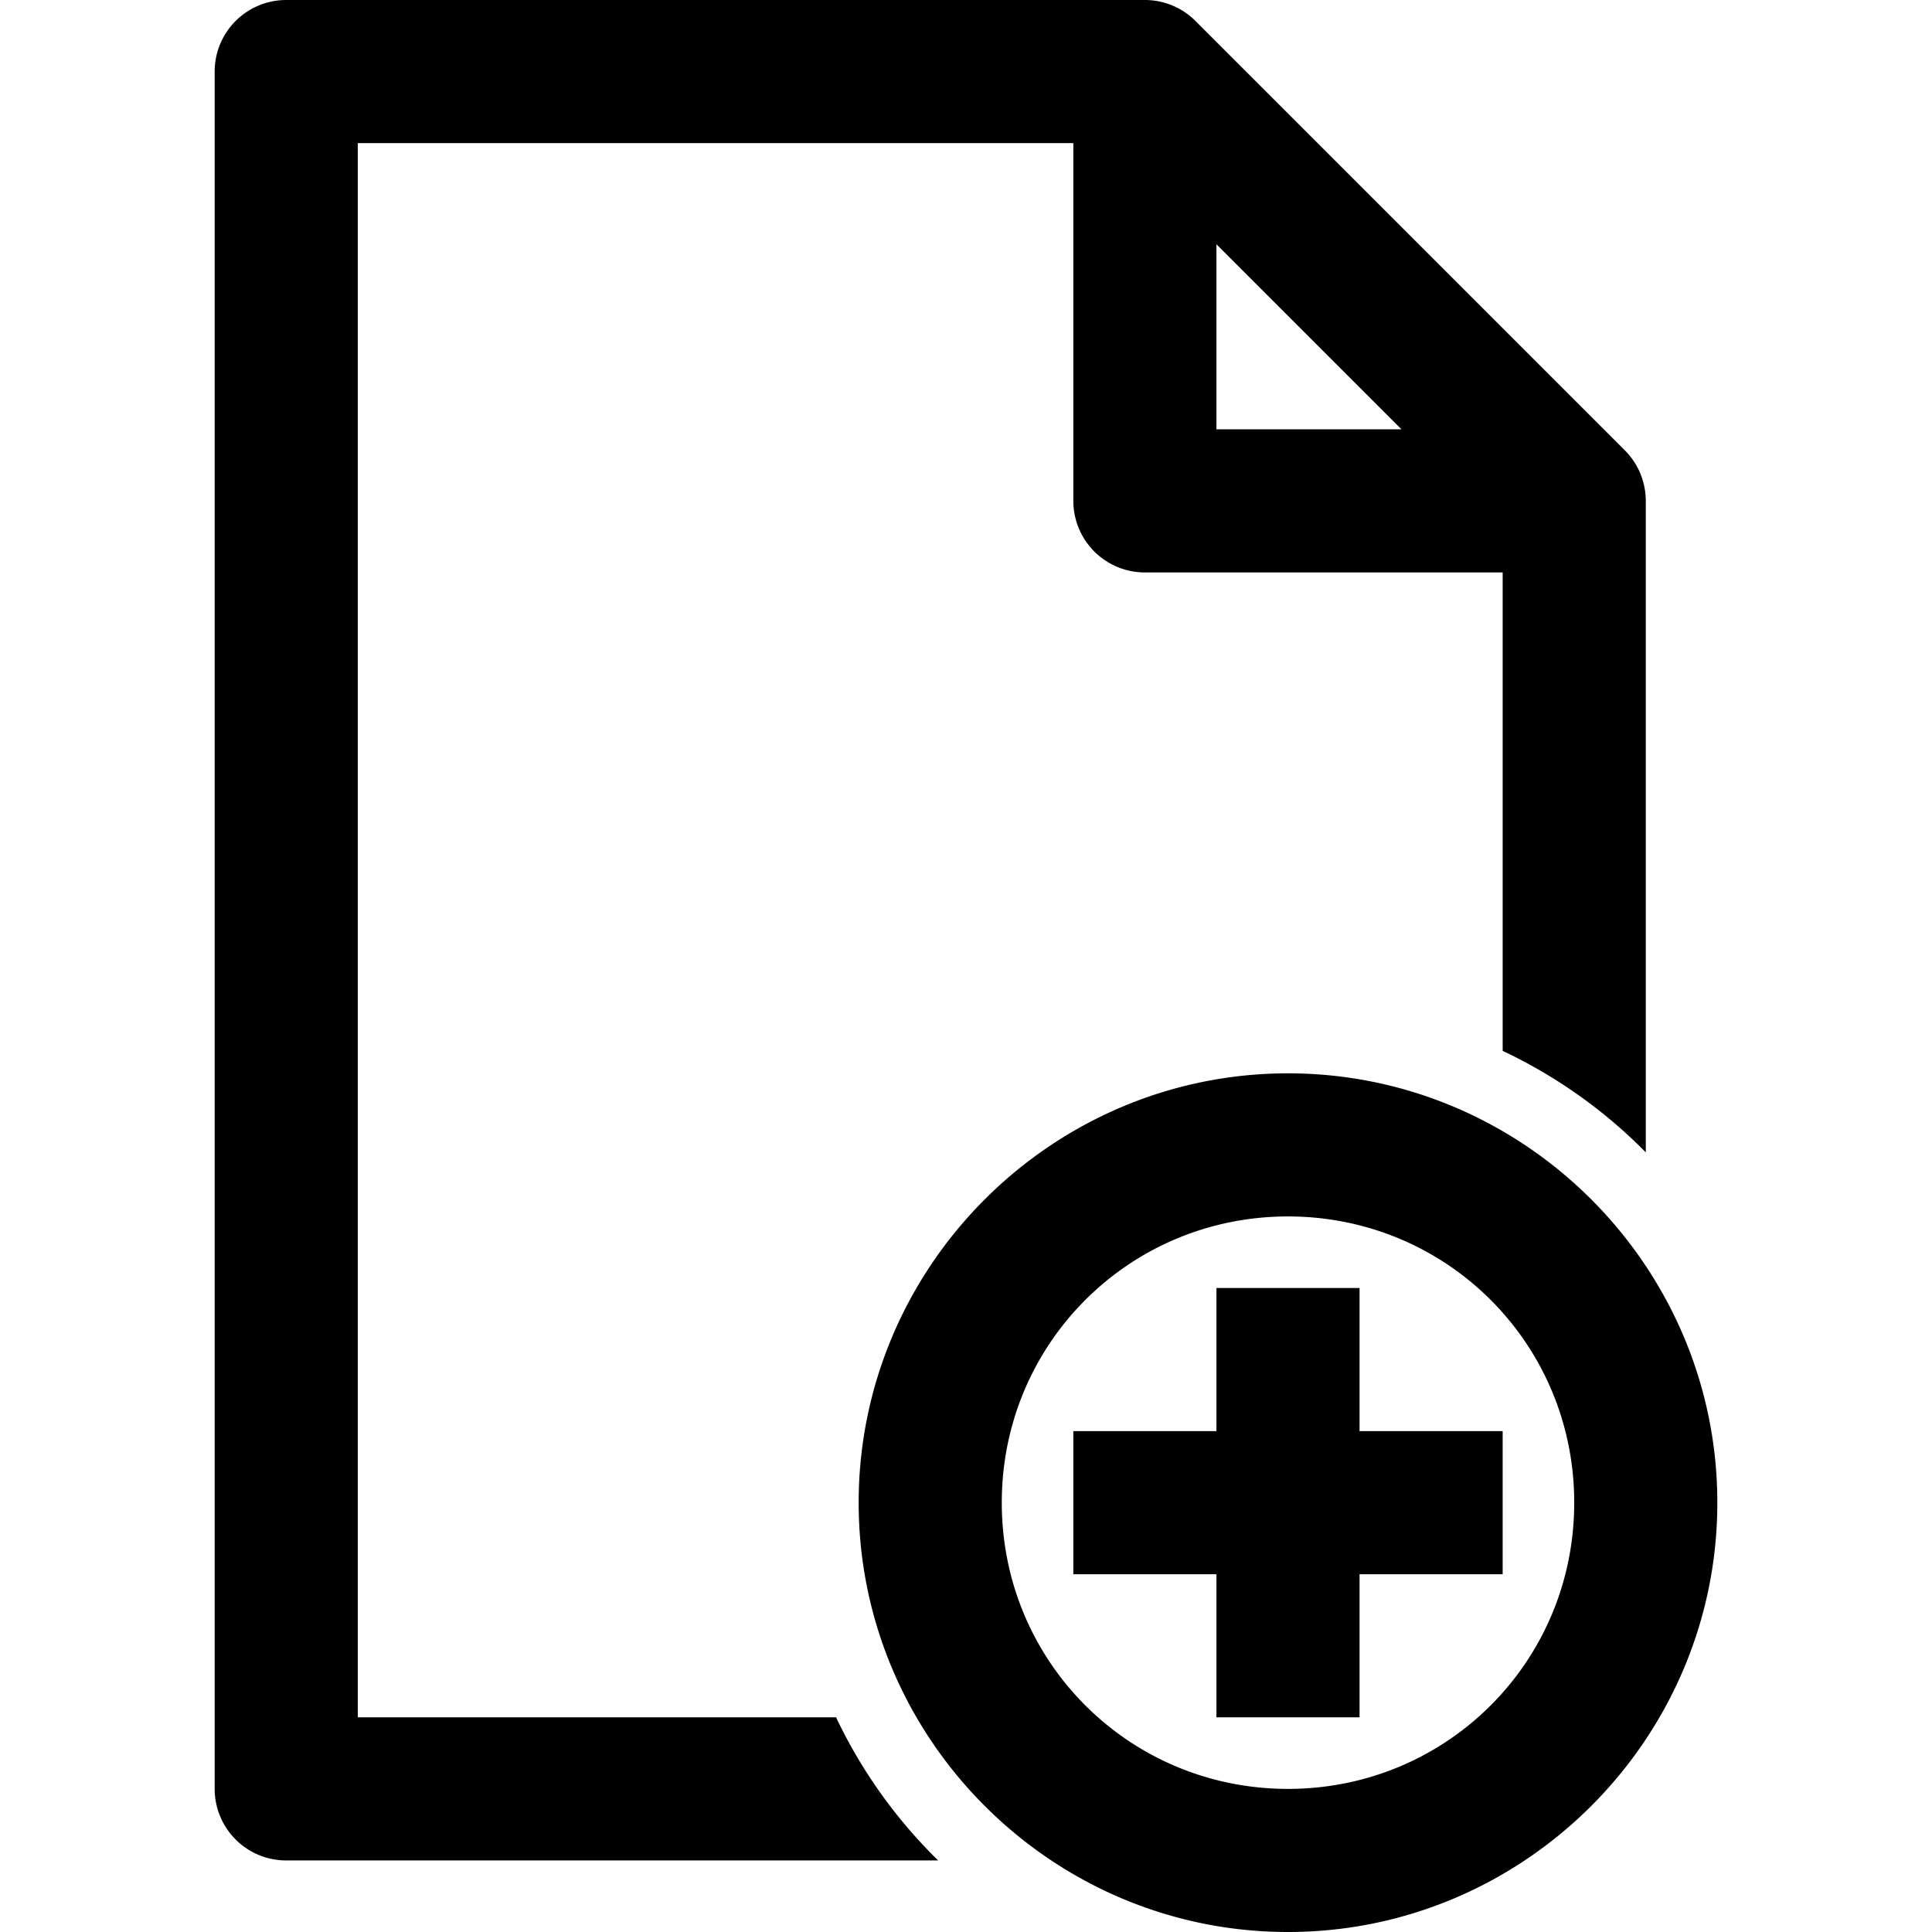 <?xml version="1.0" encoding="UTF-8" standalone="no"?>
<svg
   xmlns:dc="http://purl.org/dc/elements/1.1/"
   xmlns:cc="http://creativecommons.org/ns#"
   xmlns:rdf="http://www.w3.org/1999/02/22-rdf-syntax-ns#"
   xmlns:svg="http://www.w3.org/2000/svg"
   xmlns="http://www.w3.org/2000/svg"
   xmlns:sodipodi="http://sodipodi.sourceforge.net/DTD/sodipodi-0.dtd"
   xmlns:inkscape="http://www.inkscape.org/namespaces/inkscape"
   version="1.1"
   viewBox="0 0 21 27"
   x="0px"
   y="0px"
   id="svg6"
   sodipodi:docname="AssignDocumentToTasks.svg"
   class="icon"
   height="16" width="16" 
   inkscape:version="0.92.3 (2405546, 2018-03-11)">
  
  
  <g
     class="icon"
     transform="translate(-6,-3)">
    <path
       
       d="M 7,3 A 1,1 0 0 0 6,4 v 24 a 1,1 0 0 0 1,1 h 9.111 A 7,7 0 0 1 14.684,27 H 8 V 5 h 10 v 5 a 1,1 0 0 0 1,1 h 5 v 6.686 a 7,7 0 0 1 2,1.418 V 10 A 1,1 0 0 0 25.707,9.293 l -6,-6 A 1,1 0 0 0 19,3 Z M 20,6.414 22.586,9 H 20 Z M 21,18 c -3.302,0 -6,2.698 -6,6 0,3.302 2.698,6 6,6 3.302,0 6,-2.698 6,-6 0,-3.302 -2.698,-6 -6,-6 z m 0,2 c 2.221,0 4,1.779 4,4 0,2.221 -1.779,4 -4,4 -2.221,0 -4,-1.779 -4,-4 0,-2.221 1.779,-4 4,-4 z m -1,1 v 2 h -2 v 2 h 2 v 2 h 2 v -2 h 2 v -2 h -2 v -2 z"
       id="path2"
       inkscape:connector-curvature="0" />
  </g>
</svg>

